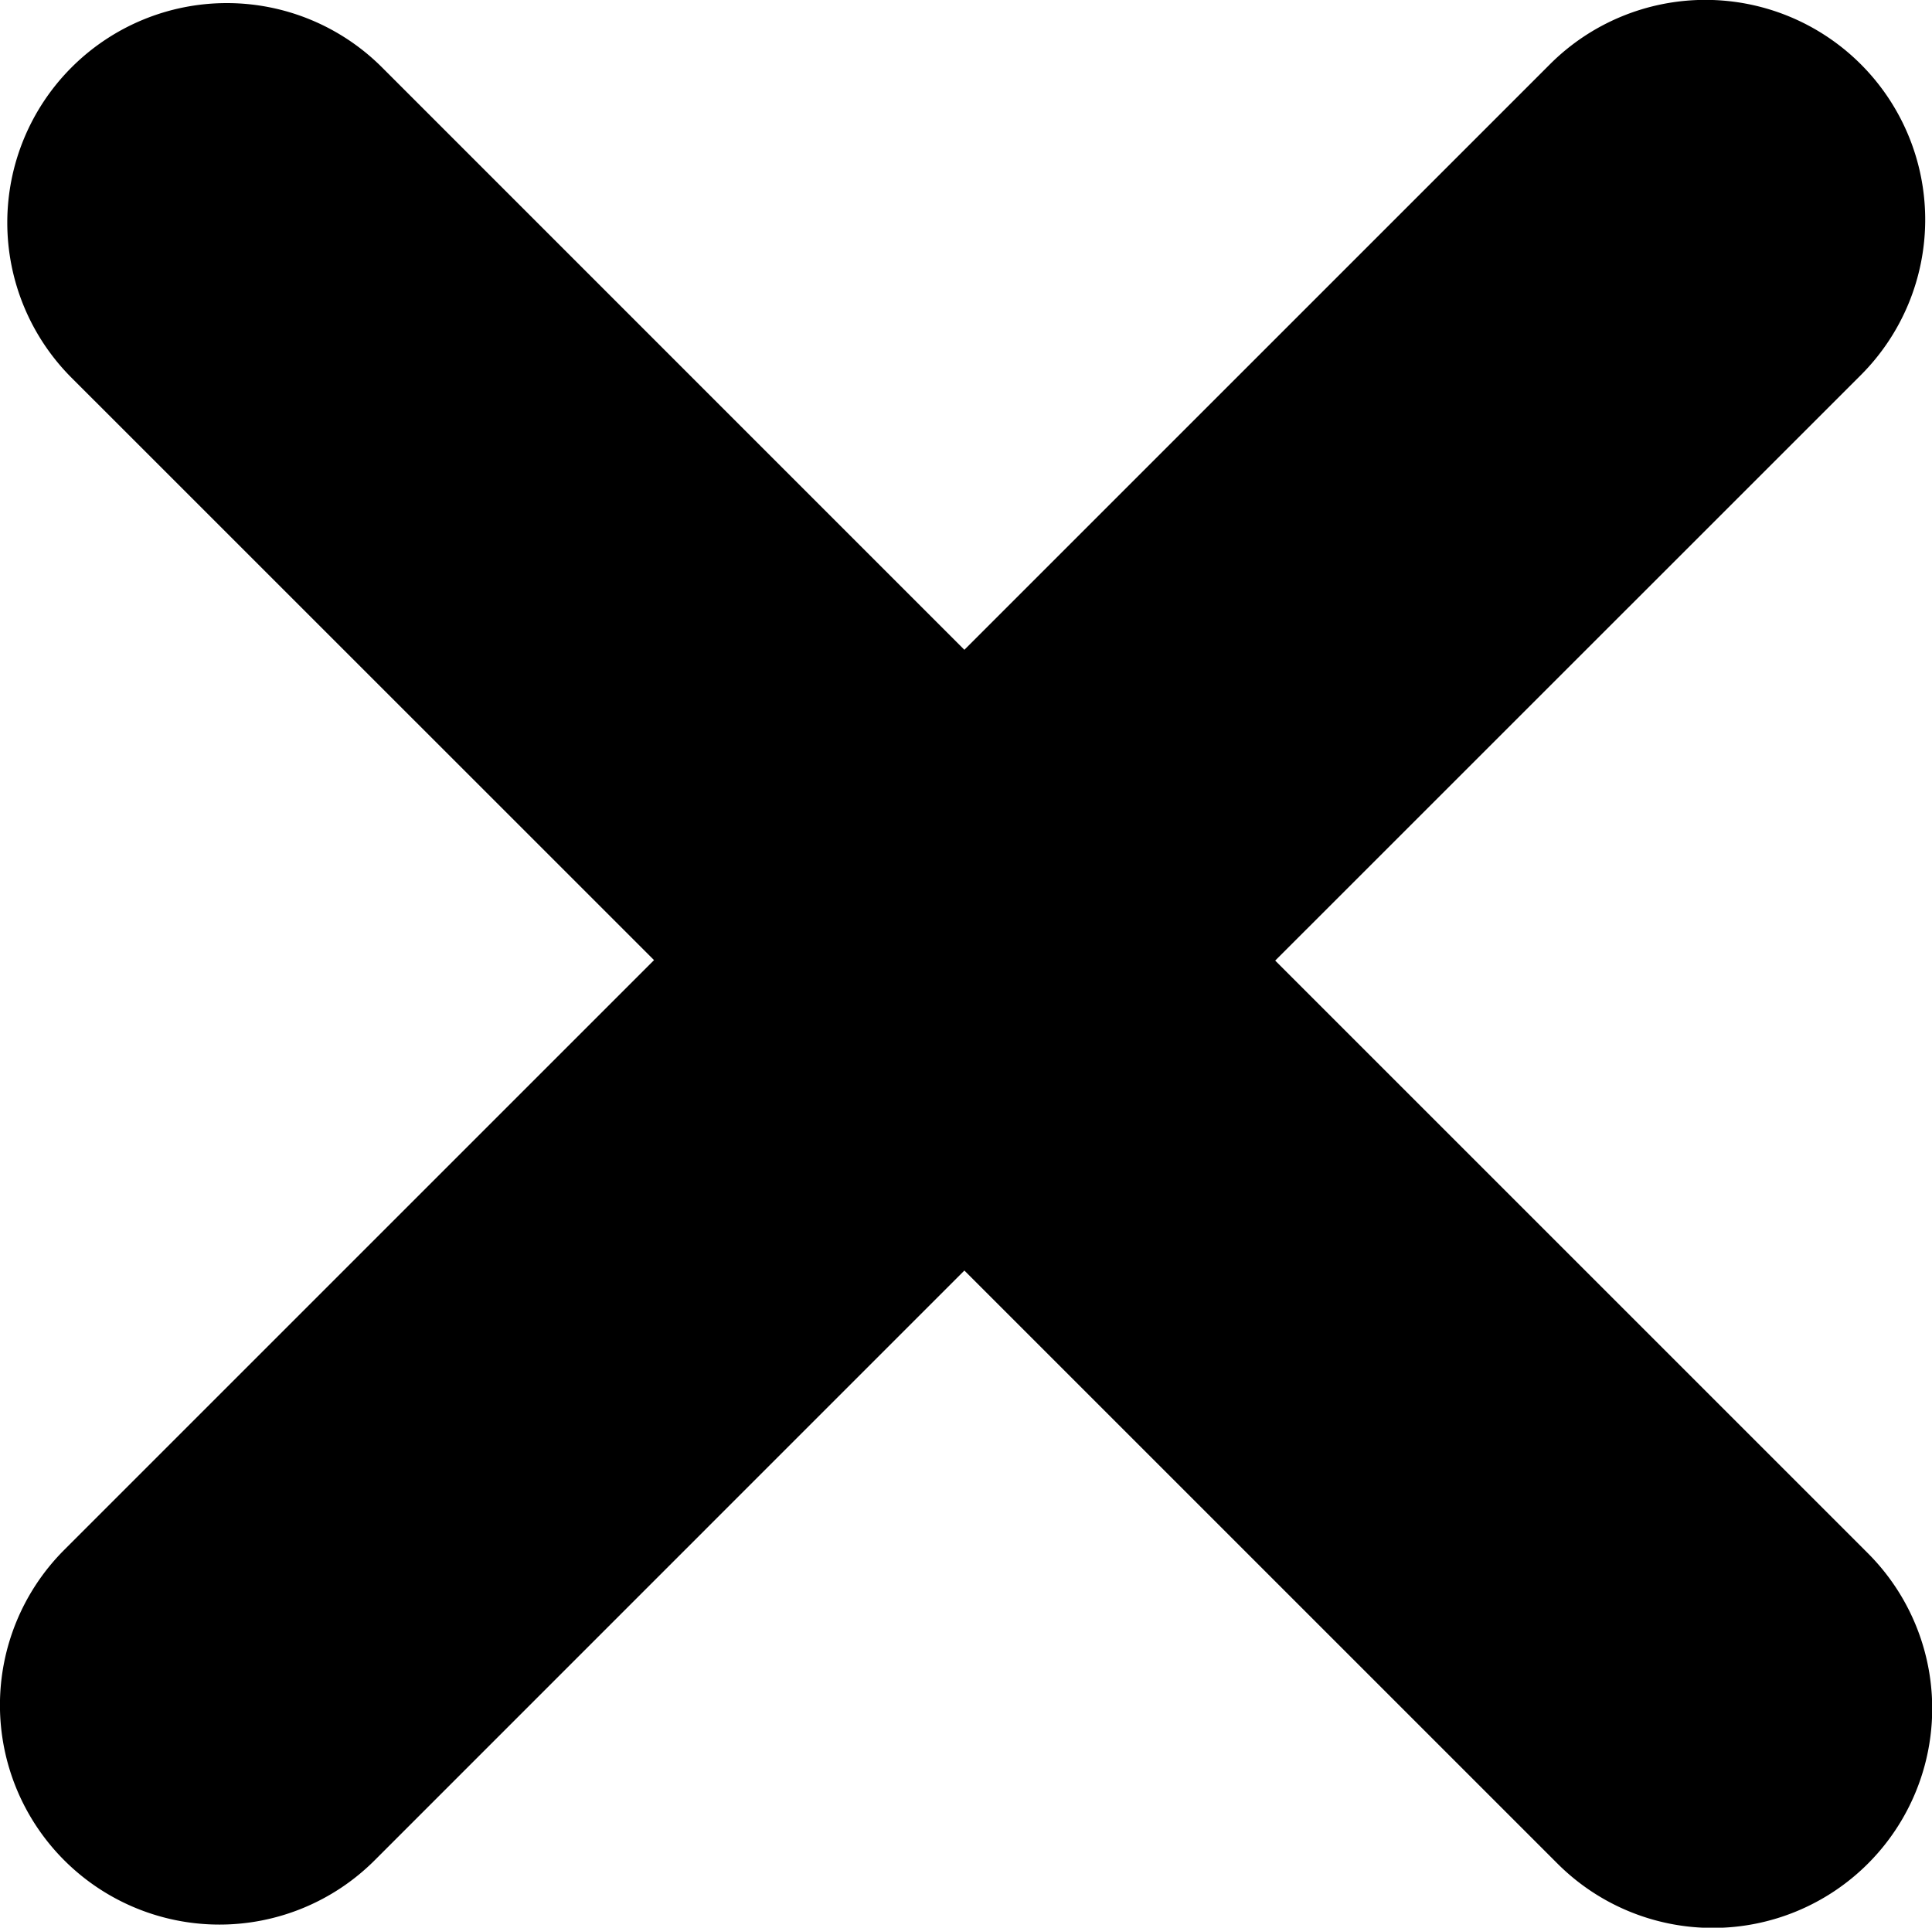 <svg id="Layer_1" data-name="Layer 1" xmlns="http://www.w3.org/2000/svg" viewBox="0 0 202.7 202.26"><path d="M196,163l-62.21-62.21,61.44-61.43A23,23,0,0,0,162.62,6.74L101.18,68.18,40.08,7.07A23,23,0,0,0,7.51,39.64l61.11,61.1L6.74,162.62a23,23,0,0,0,32.57,32.57l61.87-61.88,62.21,62.21A23,23,0,1,0,196,163Z"/></svg>